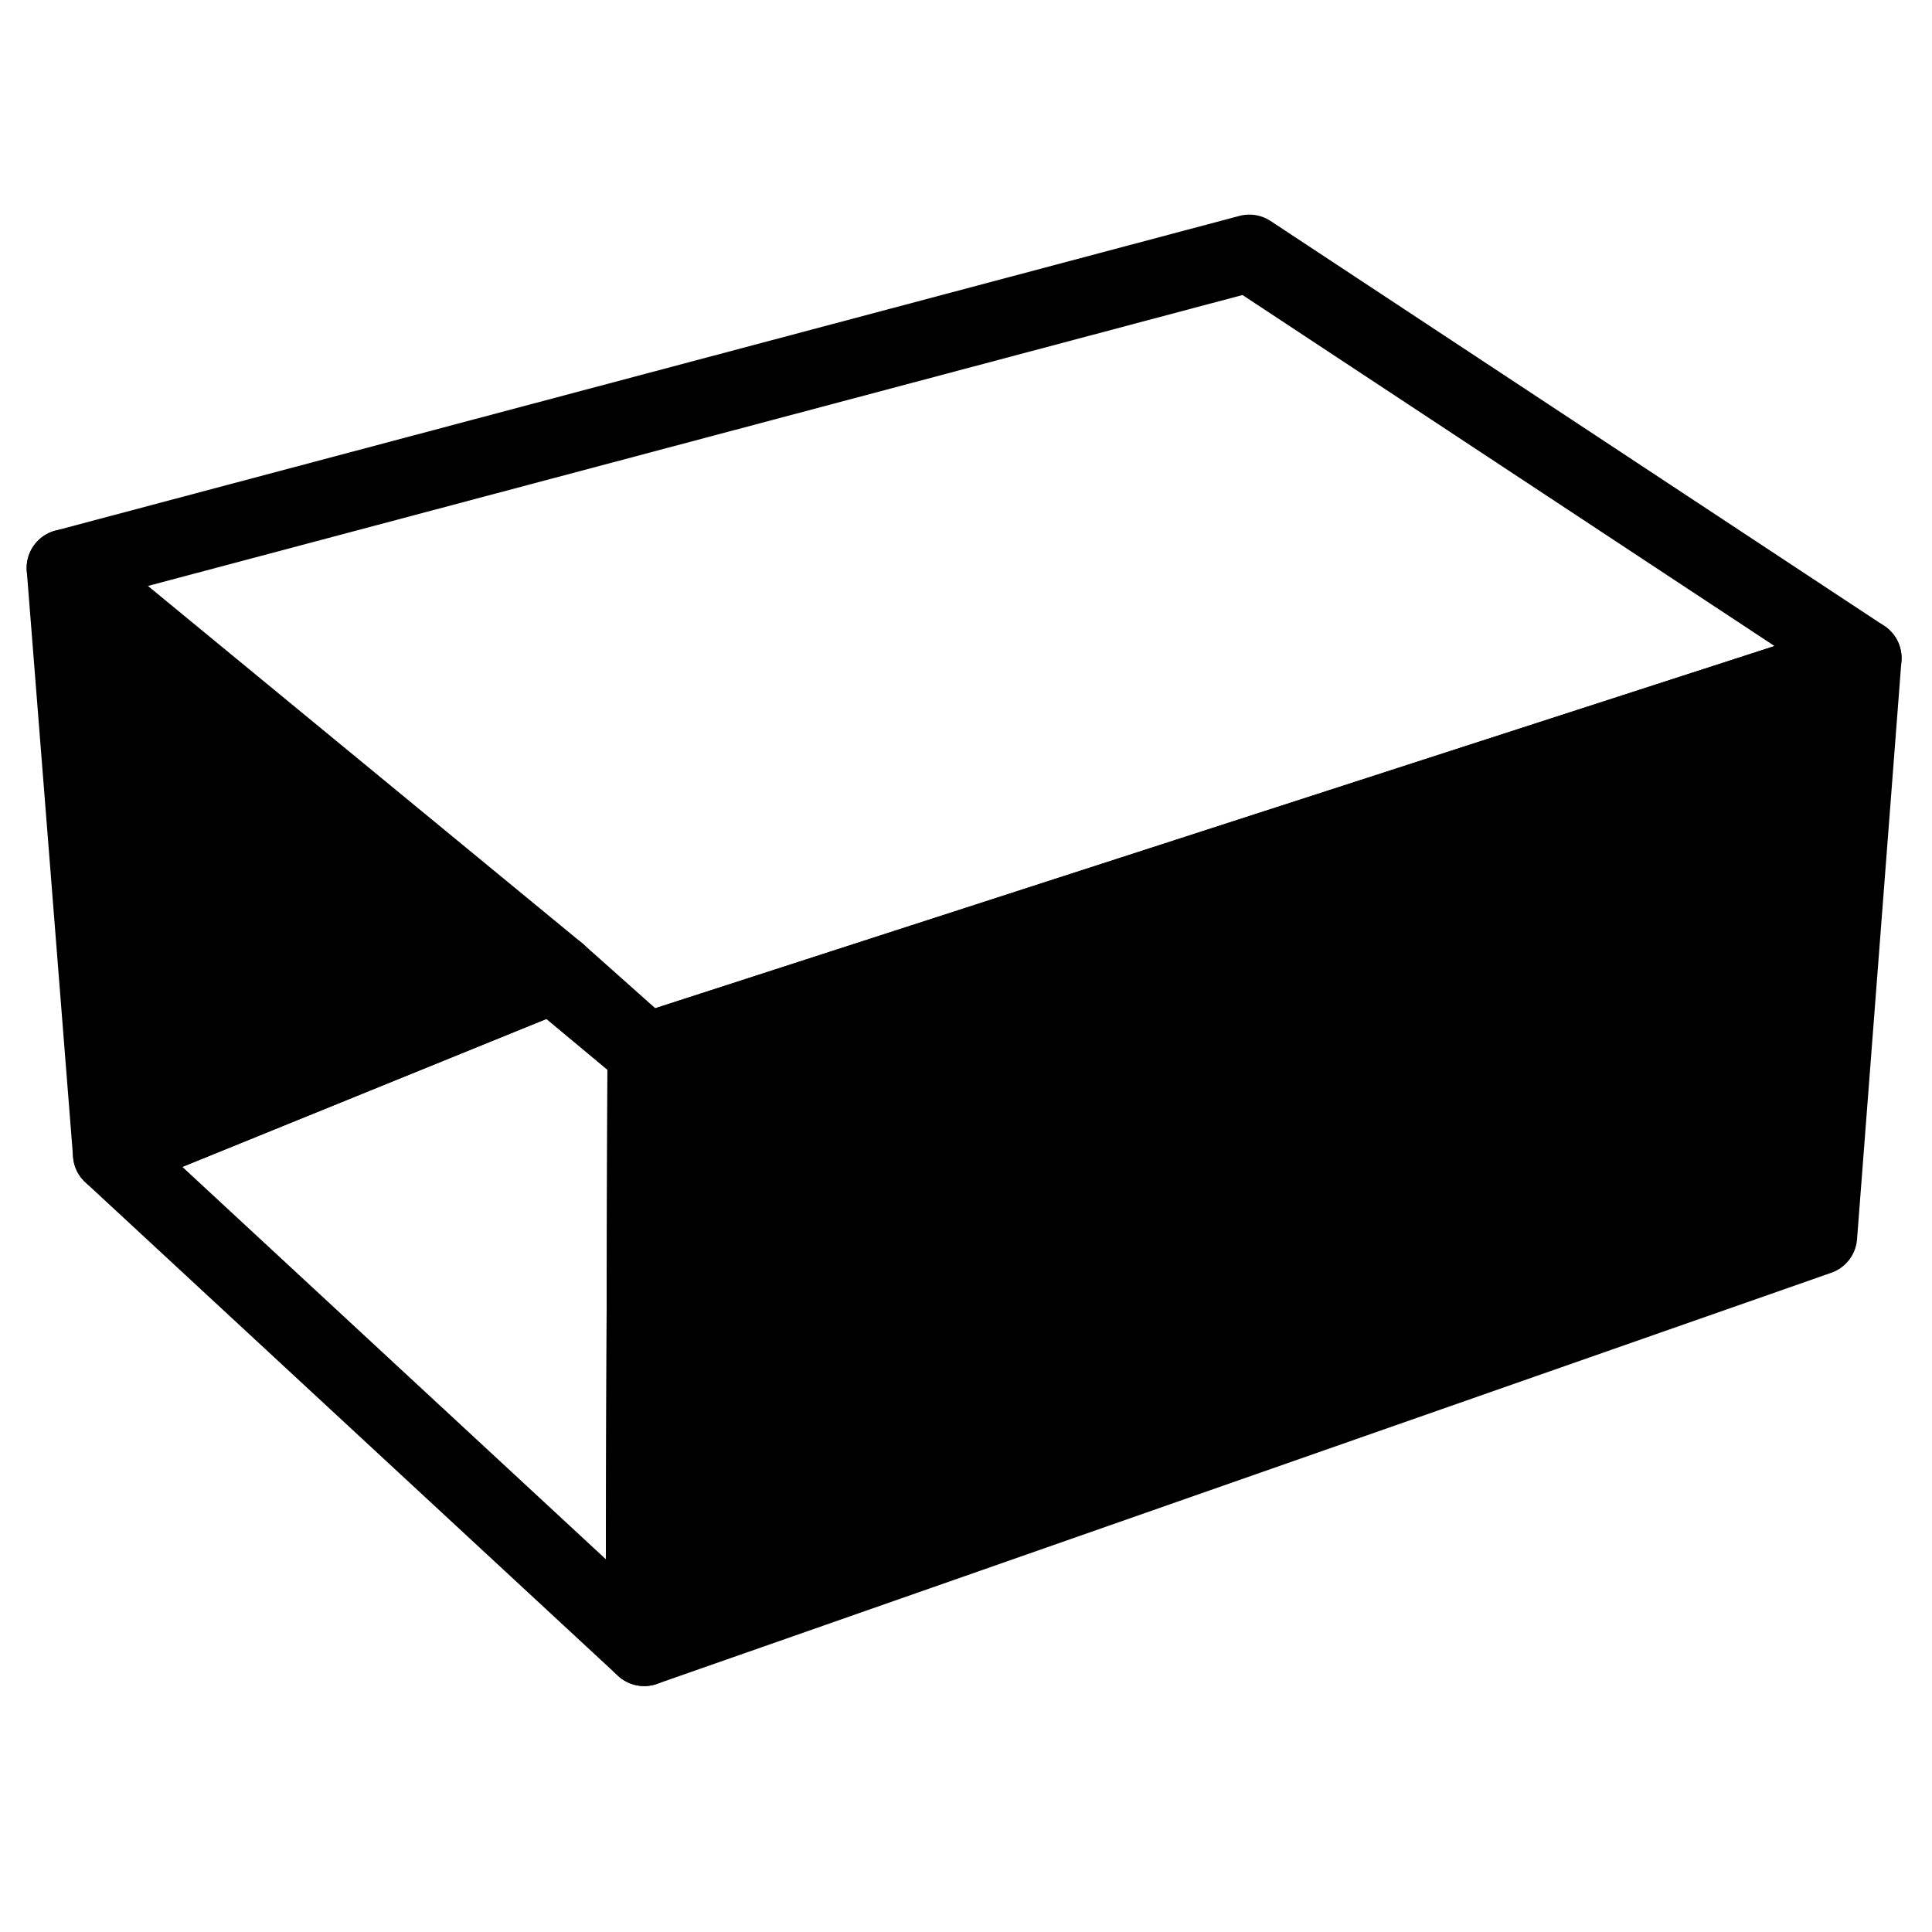 <?xml version="1.0" encoding="UTF-8" standalone="no"?>
<svg
   xmlns:dc="http://purl.org/dc/elements/1.1/"
   xmlns:cc="http://creativecommons.org/ns#"
   xmlns:rdf="http://www.w3.org/1999/02/22-rdf-syntax-ns#"
   xmlns:svg="http://www.w3.org/2000/svg"
   xmlns="http://www.w3.org/2000/svg"
   xmlns:sodipodi="http://sodipodi.sourceforge.net/DTD/sodipodi-0.dtd"
   xmlns:inkscape="http://www.inkscape.org/namespaces/inkscape"
   inkscape:version="1.0 (4035a4fb49, 2020-05-01)"
   sodipodi:docname="carton-sleeve.svg"
   id="svg18"
   viewBox="0 0 26.458 26.458"
   version="1.1"
   height="100"
   width="100">
  <defs
     id="defs22">
    <marker
       inkscape:isstock="true"
       style="overflow:visible"
       id="marker1859"
       refX="0.0"
       refY="0.0"
       orient="auto"
       inkscape:stockid="Arrow1Lstart">
      <path
         transform="scale(0.8) translate(12.5,0)"
         style="fill-rule:evenodd;stroke:#000000;stroke-width:1pt;stroke-opacity:1;fill:#ff0000;fill-opacity:1"
         d="M 0.0,0.0 L 5.0,-5.0 L -12.5,0.0 L 5.0,5.0 L 0.0,0.0 z "
         id="path1857" />
    </marker>
    <marker
       inkscape:isstock="true"
       style="overflow:visible"
       id="Arrow1Lstart"
       refX="0.0"
       refY="0.0"
       orient="auto"
       inkscape:stockid="Arrow1Lstart">
      <path
         transform="scale(0.8) translate(12.5,0)"
         style="fill-rule:evenodd;stroke:#000000;stroke-width:1.0pt"
         d="M 0.0,0.0 L 5.0,-5.0 L -12.5,0.0 L 5.0,5.0 L 0.0,0.0 z "
         id="path1587" />
    </marker>
    <pattern
       id="EMFhbasepattern"
       patternUnits="userSpaceOnUse"
       width="6"
       height="6"
       x="0"
       y="0" />
  </defs>
  <sodipodi:namedview
     inkscape:current-layer="svg18"
     inkscape:window-maximized="1"
     inkscape:window-y="-8"
     inkscape:window-x="-8"
     inkscape:cy="37.714533"
     inkscape:cx="125.09079"
     inkscape:zoom="3.2879478"
     showgrid="false"
     id="namedview20"
     inkscape:window-height="1017"
     inkscape:window-width="1920"
     inkscape:pageshadow="2"
     inkscape:pageopacity="0"
     guidetolerance="10"
     gridtolerance="10"
     objecttolerance="10"
     borderopacity="1"
     bordercolor="#666666"
     pagecolor="#ffffff" />
  <path
     style="fill:none;stroke:#000000;stroke-width:1.27;stroke-linecap:round;stroke-linejoin:round;stroke-miterlimit:4;stroke-dasharray:none;stroke-opacity:1;paint-order:markers stroke fill"
     d="m 259.327,-31.538 7.143,0.007 -1.569,17.31 -5.618,1.934 -7.546,-1.361 5.662,-1.758 z"
     id="path1903"
     sodipodi:nodetypes="ccccccc" />
  <path
     style="fill:none;stroke:#000000;stroke-width:1.27;stroke-linecap:round;stroke-linejoin:round;stroke-miterlimit:4;stroke-dasharray:none;stroke-opacity:1;paint-order:markers stroke fill"
     d="m 251.737,-13.648 3.057,4.478 6.899,1.391 -2.411,-4.508"
     id="path1905"
     sodipodi:nodetypes="cccc" />
  <path
     style="fill:none;stroke:#000000;stroke-width:1.27;stroke-linecap:round;stroke-linejoin:round;stroke-miterlimit:4;stroke-dasharray:none;stroke-opacity:1;paint-order:markers stroke fill"
     d="m 261.693,-7.779 4.732,-2.083 1.823,-21.594 -1.779,-0.075 -1.569,17.31 -5.618,1.934 z"
     id="path1907"
     sodipodi:nodetypes="ccccccc" />
  <path
     id="path1909"
     d="m 253.964,-20.267 -0.467,-0.113 0.885,-5.625 -0.518,-0.144 c 0.539,-0.541 0.655,-0.723 1.039,-1.03 0.158,0.441 0.323,0.827 0.468,1.368 l -0.525,-0.073 z"
     style="stroke:#000000;stroke-width:0.847;stroke-linecap:round;stroke-linejoin:round;stroke-miterlimit:4;stroke-dasharray:none;stroke-opacity:1;paint-order:markers stroke fill"
     sodipodi:nodetypes="cccccccc" />
  <rect
     style="opacity:1;fill:#000000;stroke:#000000;stroke-width:0.609;stroke-linecap:round;stroke-linejoin:round;stroke-miterlimit:4;stroke-dasharray:none;stroke-opacity:1;paint-order:markers stroke fill;stop-color:#000000"
     id="rect1911"
     width="3.715"
     height="0.391"
     x="260.179"
     y="-33.796"
     transform="matrix(1,0.016,-0.015,1,0,0)" />
  <rect
     transform="matrix(0.999,0.045,-0.049,0.999,0,0)"
     y="-38.409"
     x="258.631"
     height="0.391"
     width="3.942"
     id="rect1913"
     style="opacity:1;fill:#000000;stroke:#000000;stroke-width:0.609;stroke-linecap:round;stroke-linejoin:round;stroke-miterlimit:4;stroke-dasharray:none;stroke-opacity:1;paint-order:markers stroke fill;stop-color:#000000" />
  <rect
     style="opacity:1;fill:#000000;stroke:#000000;stroke-width:0.609;stroke-linecap:round;stroke-linejoin:round;stroke-miterlimit:4;stroke-dasharray:none;stroke-opacity:1;paint-order:markers stroke fill;stop-color:#000000"
     id="rect1915"
     width="4.014"
     height="0.391"
     x="258.33"
     y="-35.939"
     transform="matrix(0.999,0.048,-0.053,0.999,0,0)" />
  <rect
     transform="matrix(0.998,0.061,-0.07,0.998,0,0)"
     y="-36.12"
     x="257.577"
     height="0.391"
     width="4.085"
     id="rect1917"
     style="opacity:1;fill:#000000;stroke:#000000;stroke-width:0.609;stroke-linecap:round;stroke-linejoin:round;stroke-miterlimit:4;stroke-dasharray:none;stroke-opacity:1;paint-order:markers stroke fill;stop-color:#000000" />
  <rect
     style="opacity:1;fill:#000000;stroke:#000000;stroke-width:0.609;stroke-linecap:round;stroke-linejoin:round;stroke-miterlimit:4;stroke-dasharray:none;stroke-opacity:1;paint-order:markers stroke fill;stop-color:#000000"
     id="rect1919"
     width="4.154"
     height="0.391"
     x="256.449"
     y="-38.064"
     transform="matrix(0.997,0.081,-0.096,0.995,0,0)" />
  <path
     style="fill:none;stroke:#000000;stroke-width:0.926;stroke-linecap:round;stroke-linejoin:round;stroke-miterlimit:4;stroke-dasharray:none;stroke-opacity:1"
     d="m 91.564,-3.237 -3.045,1.412 c -1.25,0.202 -1.388,-1.171 -0.935,-1.484 l 3.441,-1.611 c 1.271,-0.014 1.015,1.584 0.539,1.683 z"
     id="path1993"
     sodipodi:nodetypes="ccccc" />
  <path
     sodipodi:nodetypes="ccccccccc"
     id="path2009"
     d="m 69.765,-9.349 0.278,5.921 14.481,6.014 -0.139,-6.527 -2.46,-0.793 c -0.34,0.861 -0.697,1.697 -1.764,1.585 l -7.194,-2.89 c -1.402,-0.422 -1.233,-1.634 -1.624,-2.564 z"
     style="fill:#000000;stroke:#000000;stroke-width:1.323;stroke-linecap:round;stroke-linejoin:round;stroke-miterlimit:4;stroke-dasharray:none;stroke-opacity:1" />
  <path
     style="fill:#000000;stroke:#000000;stroke-width:1.323;stroke-linecap:round;stroke-linejoin:round;stroke-miterlimit:4;stroke-dasharray:none;stroke-opacity:1"
     d="m 79.744,-13.204 0.278,4.694 7.193,2.987 c 2.387,-1.158 4.769,-2.326 7.149,-3.5 l -1.903,-0.466 c -0.34,0.861 -0.929,1.324 -1.996,1.212 l -6.637,-2.471 c -1.402,-0.422 -1.233,-1.2 -1.624,-2.13 z"
     id="path2011"
     sodipodi:nodetypes="ccccccccc" />
  <path
     id="path2013"
     d="m 84.385,-3.941 9.979,-5.082 0.139,6.527 -9.979,5.082"
     style="fill:none;stroke:#000000;stroke-width:1.323;stroke-linecap:round;stroke-linejoin:round;stroke-miterlimit:4;stroke-dasharray:none;stroke-opacity:1" />
  <path
     sodipodi:nodetypes="cccccccc"
     id="path2015"
     d="m 69.765,-9.349 9.979,-3.855 0.278,4.694 -6.034,2.844 -1.461,-0.505 c -0.651,-0.434 -0.662,-0.751 -0.87,-1.104 l -0.315,-1.328 z"
     style="fill:none;stroke:#000000;stroke-width:1.323;stroke-linecap:round;stroke-linejoin:round;stroke-miterlimit:4;stroke-dasharray:none;stroke-opacity:1" />
  <path
     sodipodi:nodetypes="ccccc"
     id="path2017"
     d="m 77.129,-8.907 -2.606,1.004 c -1.051,0.101 -1.095,-1.036 -0.702,-1.27 l 2.946,-1.147 c 1.058,0.054 0.763,1.357 0.362,1.413 z"
     style="fill:none;stroke:#000000;stroke-width:0.714;stroke-linecap:round;stroke-linejoin:round;stroke-miterlimit:4;stroke-dasharray:none;stroke-opacity:1" />
  <path
     sodipodi:nodetypes="ccccc"
     id="path2033"
     d="M 0.894,7.778 17.109,3.468 25.512,9.012 8.848,14.404 Z"
     style="fill:none;stroke:#000000;stroke-width:1.058;stroke-linecap:round;stroke-linejoin:round;stroke-miterlimit:4;stroke-dasharray:none;stroke-opacity:1" />
  <path
     sodipodi:nodetypes="ccccc"
     id="path2035"
     d="M 8.848,14.404 8.822,22.561 24.904,16.931 25.512,9.012 Z"
     style="fill:#000000;stroke:#000000;stroke-width:1.058;stroke-linecap:round;stroke-linejoin:round;stroke-miterlimit:4;stroke-dasharray:none;stroke-opacity:1" />
  <path
     id="path2037"
     d="M 0.894,7.778 1.528,15.803 7.633,13.322 Z"
     style="fill:#000000;stroke:#000000;stroke-width:1.058;stroke-linecap:round;stroke-linejoin:round;stroke-miterlimit:4;stroke-dasharray:none;stroke-opacity:1" />
  <path
     id="path2039"
     d="M 1.528,15.803 8.822,22.561 8.848,14.404 7.633,13.322 Z"
     style="fill:none;stroke:#000000;stroke-width:1.058;stroke-linecap:round;stroke-linejoin:round;stroke-miterlimit:4;stroke-dasharray:none;stroke-opacity:1" />
</svg>
